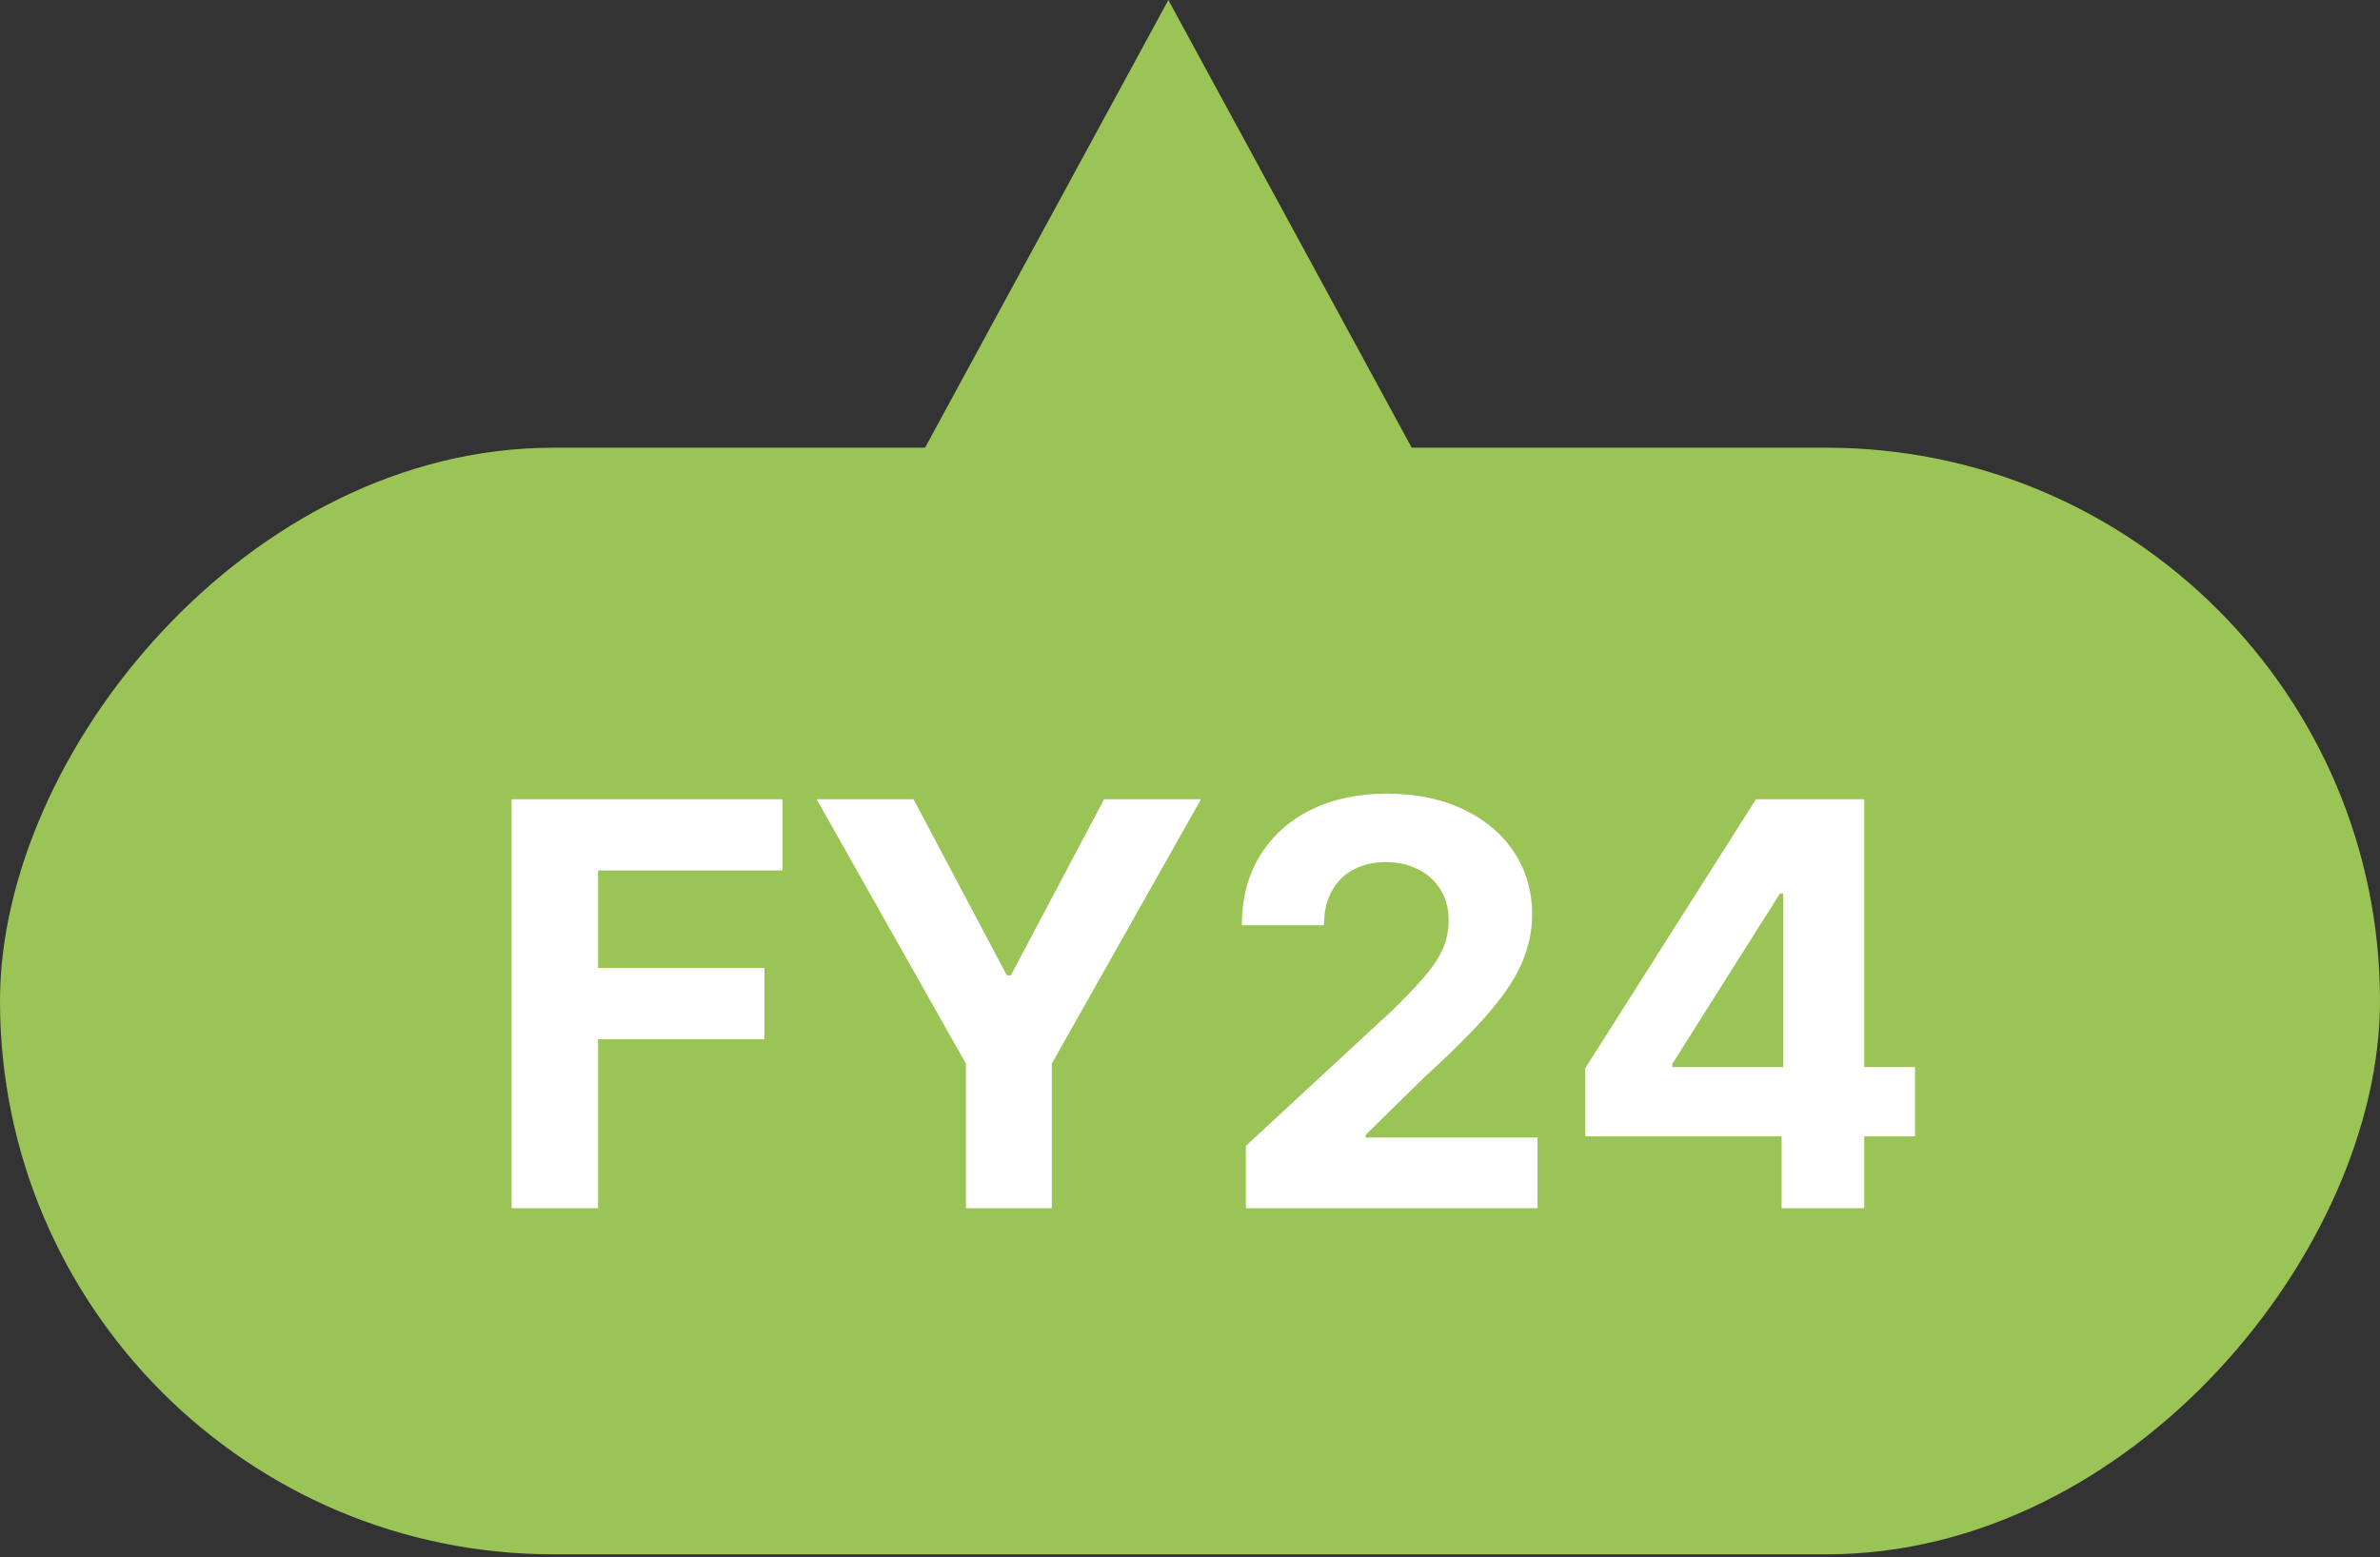 <svg width="55" height="36" viewBox="0 0 55 36" fill="none" xmlns="http://www.w3.org/2000/svg">
<rect x="0" y="0" width="55" height="36" fill="#333333" stroke="none"/>
<rect width="55" height="25.581" rx="12.791" transform="matrix(1 0 0 -1 0 35.93)" fill="#9AC455"/>
<path d="M27 6.99382e-07L20.072 12.75L33.928 12.75L27 6.99382e-07Z" fill="#9AC455"/>
<path d="M11.822 27.93V18.475H18.082V20.123H13.821V22.376H17.666V24.024H13.821V27.93H11.822ZM18.872 18.475H21.111L23.267 22.547H23.36L25.515 18.475H27.754L24.306 24.587V27.93H22.321V24.587L18.872 18.475ZM28.791 27.93V26.489L32.156 23.373C32.442 23.096 32.682 22.847 32.876 22.625C33.073 22.404 33.223 22.187 33.324 21.974C33.426 21.759 33.477 21.527 33.477 21.277C33.477 21 33.413 20.762 33.287 20.562C33.161 20.359 32.989 20.203 32.77 20.096C32.552 19.985 32.304 19.929 32.027 19.929C31.738 19.929 31.485 19.988 31.27 20.105C31.054 20.222 30.888 20.389 30.771 20.608C30.654 20.826 30.596 21.087 30.596 21.388H28.698C28.698 20.77 28.838 20.233 29.119 19.777C29.399 19.322 29.791 18.969 30.296 18.72C30.8 18.471 31.382 18.346 32.041 18.346C32.718 18.346 33.307 18.466 33.809 18.706C34.314 18.943 34.706 19.272 34.986 19.694C35.266 20.116 35.406 20.599 35.406 21.143C35.406 21.5 35.335 21.853 35.194 22.201C35.055 22.548 34.808 22.935 34.451 23.359C34.093 23.781 33.59 24.287 32.941 24.878L31.561 26.231V26.296H35.531V27.93H28.791ZM36.633 26.268V24.694L40.58 18.475H41.937V20.654H41.134L38.646 24.592V24.666H44.255V26.268H36.633ZM41.171 27.93V25.788L41.208 25.091V18.475H43.082V27.93H41.171Z" fill="white"/>
</svg>
